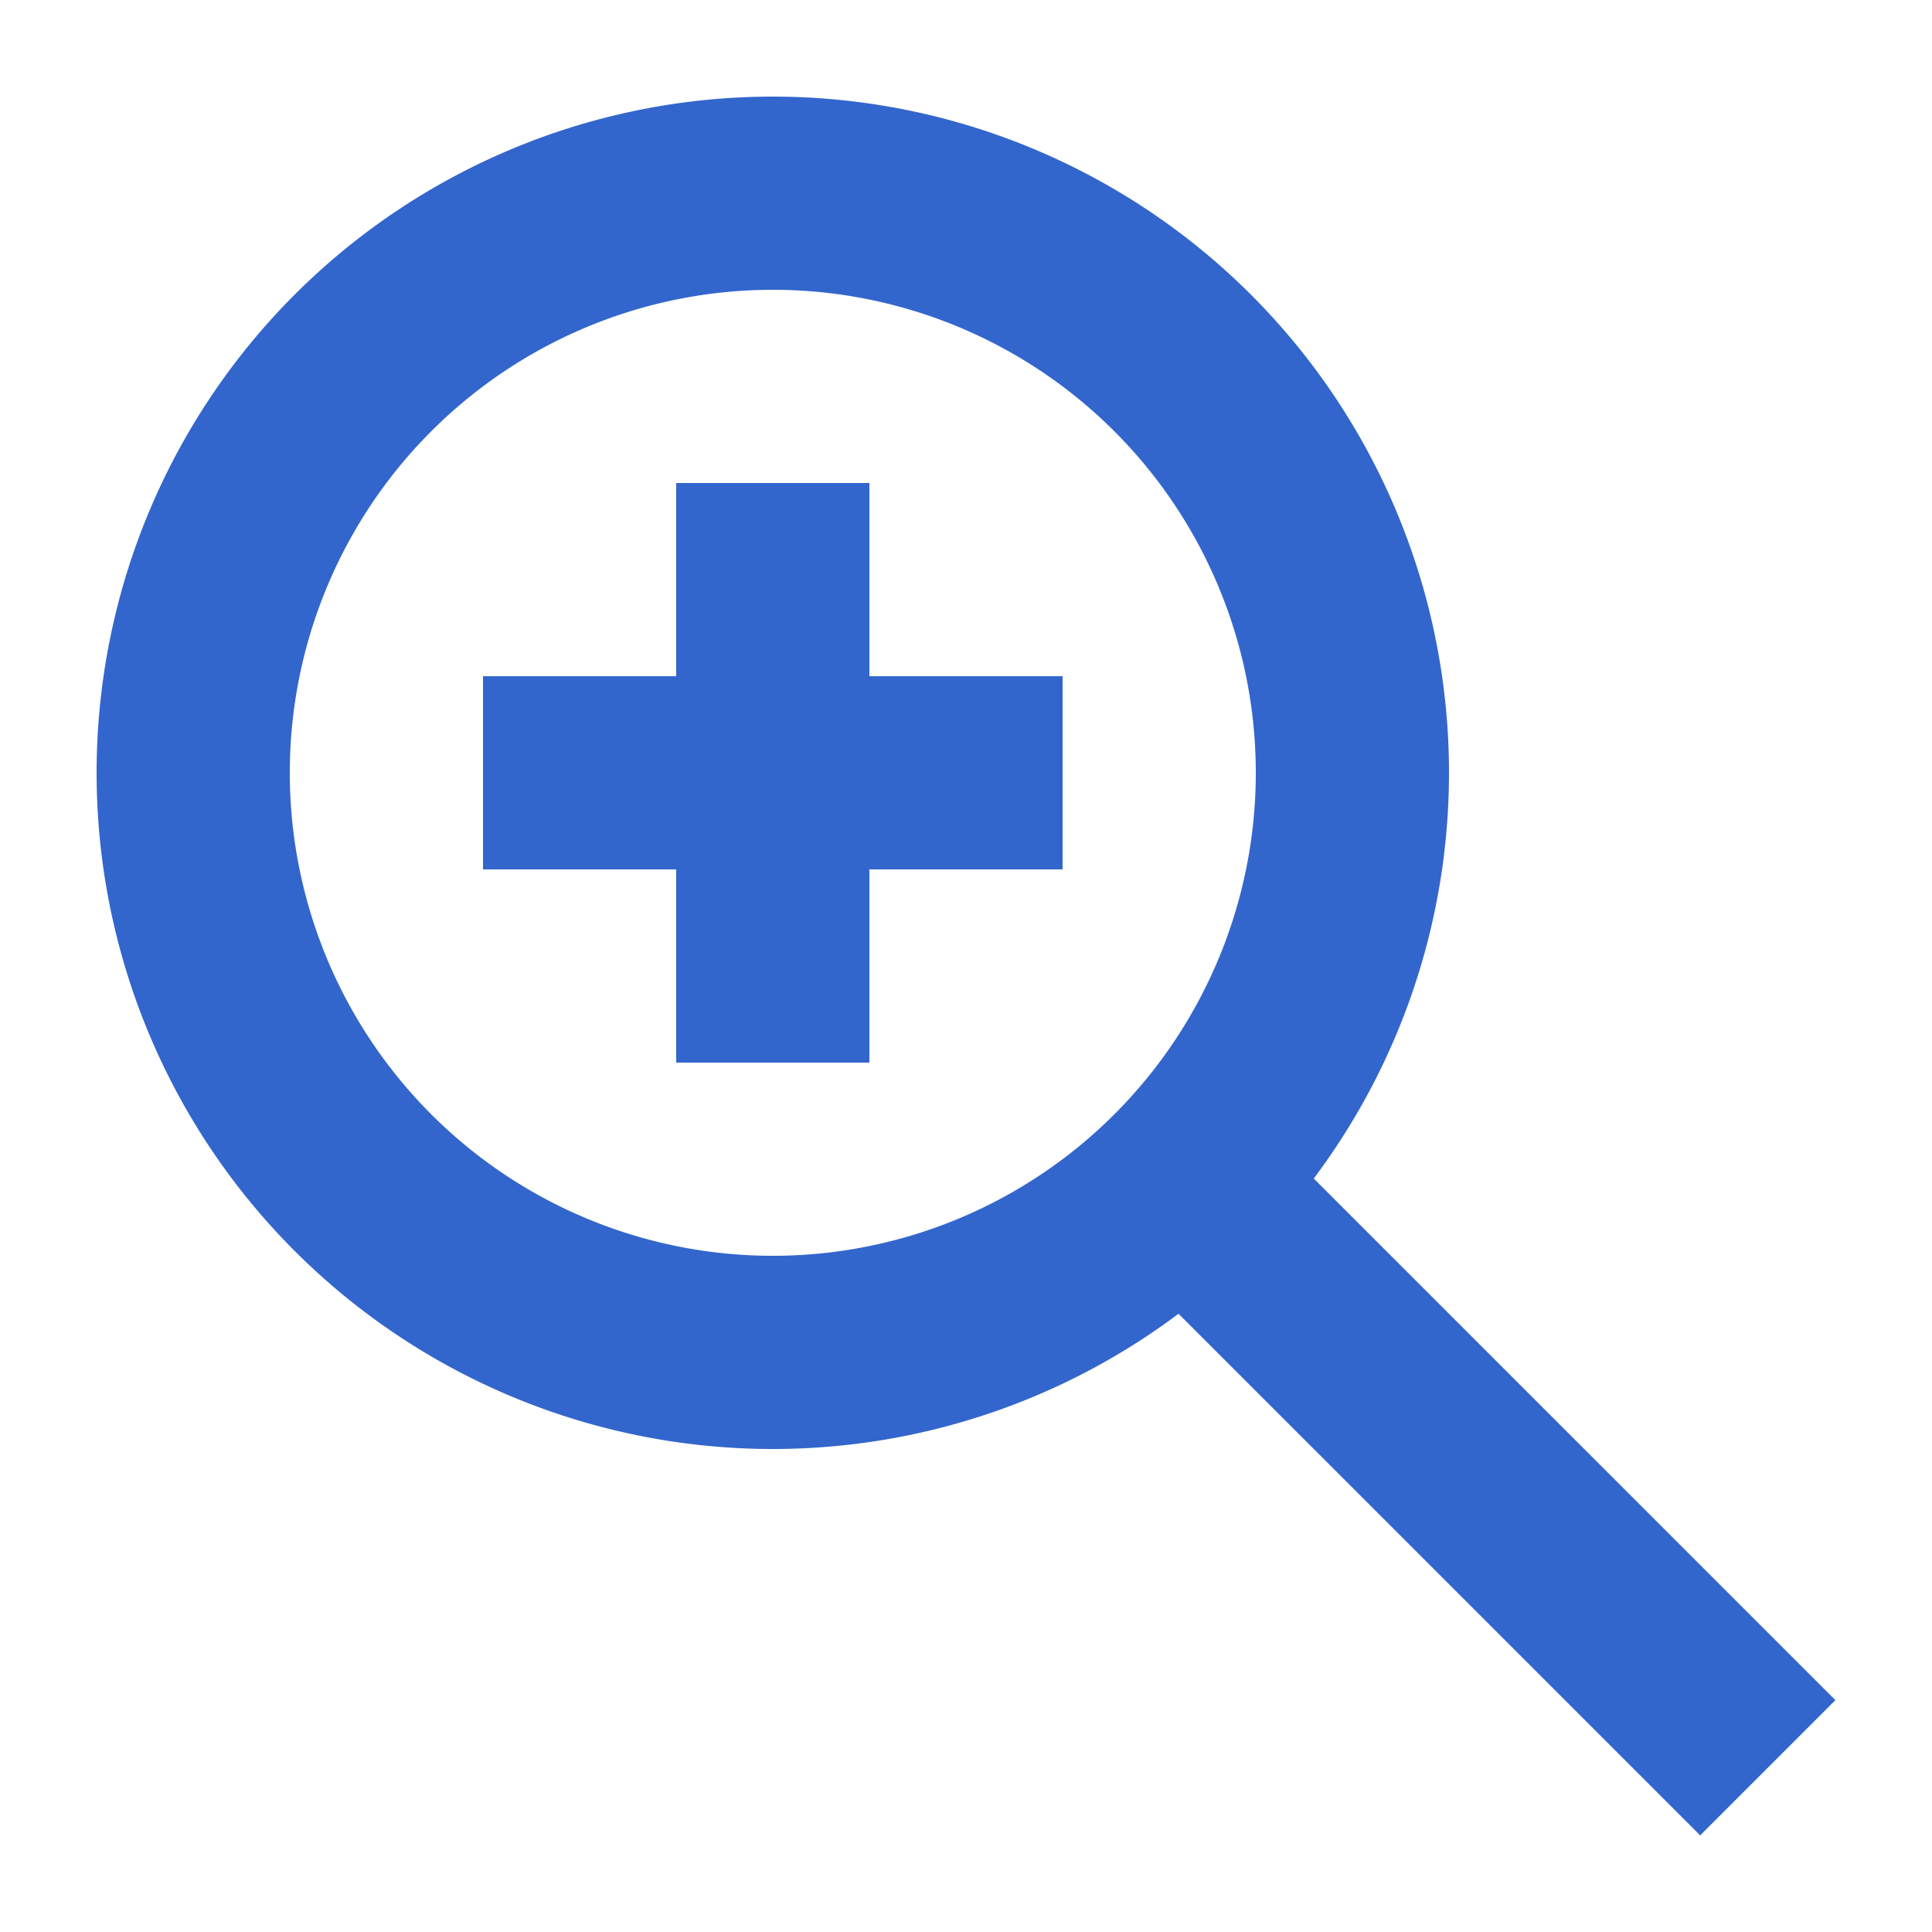 <?xml version="1.0" encoding="UTF-8"?><svg xmlns="http://www.w3.org/2000/svg" width="20" height="20" viewBox="0 0 20 20"><title>
		zoom in
	</title><path fill="#36c" d="M8 15a7 7 0 0 0 4.2-1.4l5.4 5.4 1.4-1.4-5.4-5.4A7 7 0 1 0 8 15Zm0-2A5 5 0 1 1 8 3a5 5 0 0 1 0 10Zm1-6h2v2H9v2H7V9H5V7h2V5h2Z"/></svg>
